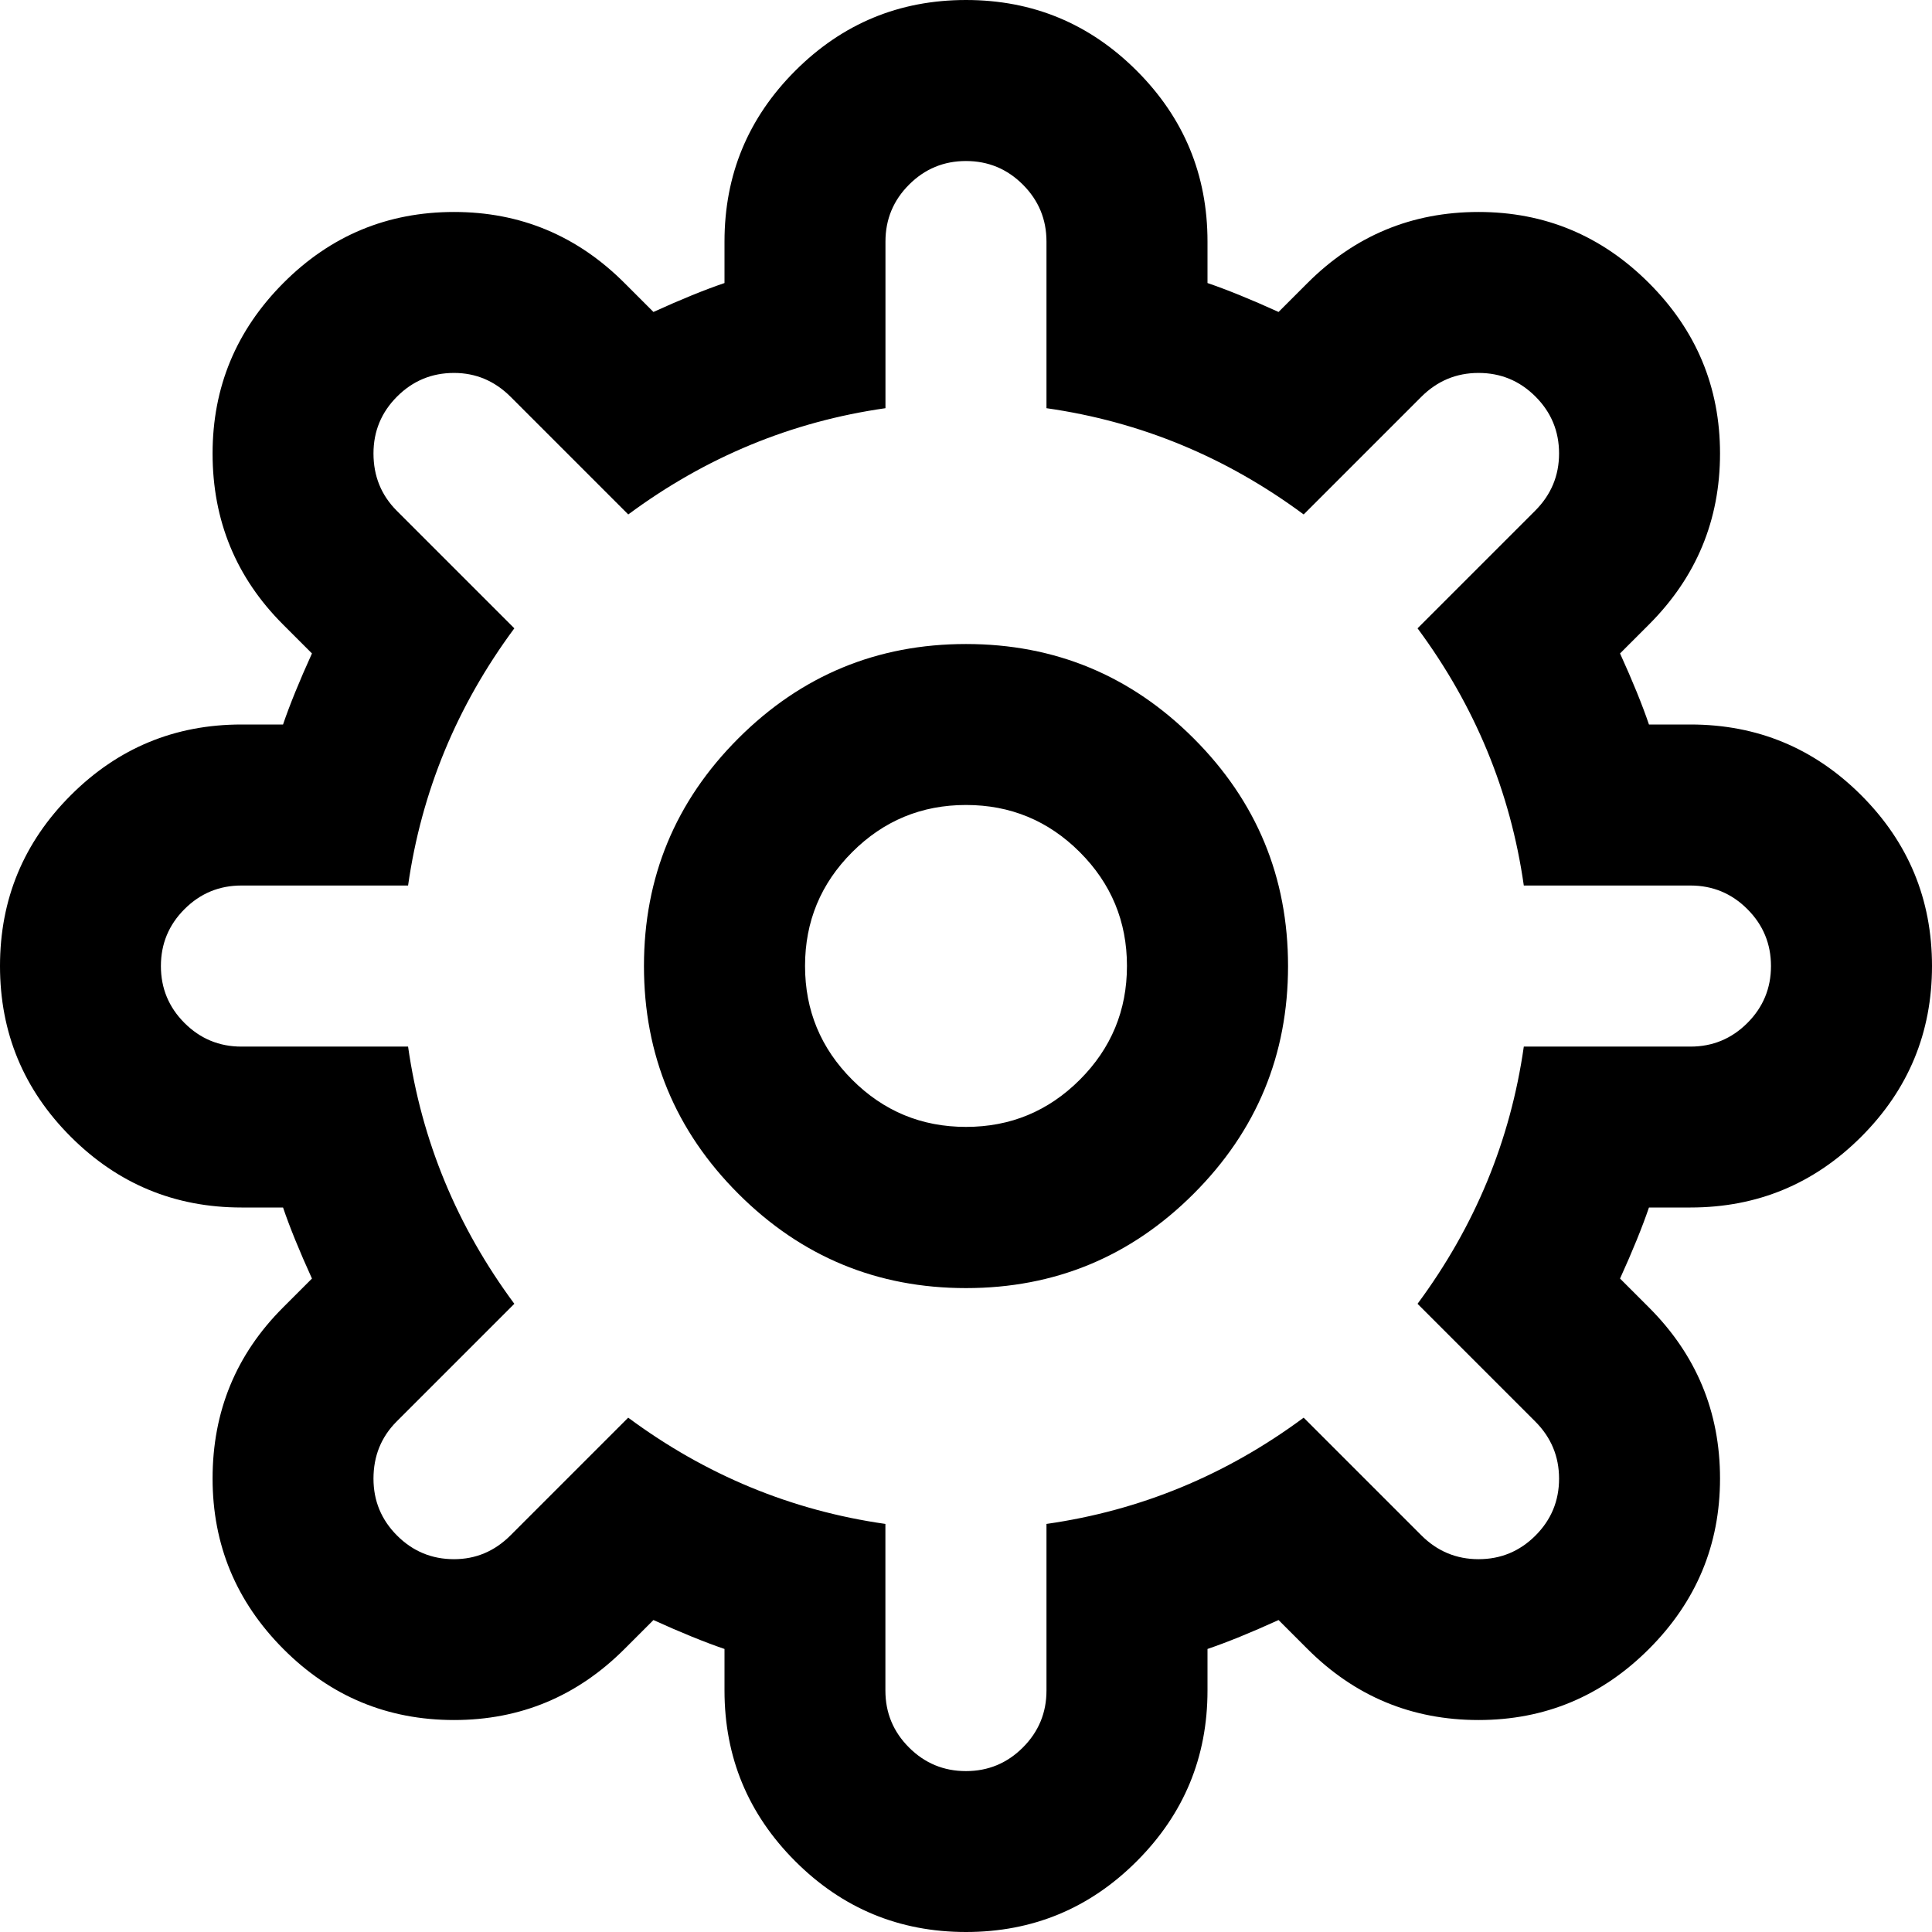 <?xml version="1.0" encoding="utf-8"?>
<!DOCTYPE svg PUBLIC "-//W3C//DTD SVG 1.1//EN" "http://www.w3.org/Graphics/SVG/1.1/DTD/svg11.dtd">
<svg version="1.1" xmlns="http://www.w3.org/2000/svg" xmlns:xlink="http://www.w3.org/1999/xlink" width="32" height="32" viewBox="0 0 32 32">

	<path d="M16 0q1.656 0 2.828 1.172t1.172 2.828v0.688q0.49 0.167 1.177 0.479l0.479-0.479q1.177-1.177 2.833-1.177 1.646 0 2.823 1.177t1.177 2.823q0 1.656-1.177 2.833l-0.479 0.479q0.313 0.688 0.479 1.177h0.688q1.656 0 2.828 1.172t1.172 2.828-1.172 2.828-2.828 1.172h-0.688q-0.167 0.49-0.479 1.177l0.479 0.479q1.177 1.177 1.177 2.833 0 1.646-1.177 2.823t-2.823 1.177q-1.656 0-2.833-1.177l-0.479-0.479q-0.688 0.313-1.177 0.479v0.688q0 1.656-1.172 2.828t-2.828 1.172-2.828-1.172-1.172-2.828v-0.688q-0.49-0.167-1.177-0.479l-0.479 0.479q-1.177 1.177-2.823 1.177-1.656 0-2.828-1.177t-1.172-2.823q0-1.667 1.167-2.833l0.479-0.479q-0.313-0.688-0.479-1.177h-0.688q-1.656 0-2.828-1.172t-1.172-2.828 1.172-2.828 2.828-1.172h0.688q0.167-0.49 0.479-1.177l-0.479-0.479q-1.167-1.167-1.167-2.833 0-1.646 1.172-2.823t2.828-1.177q1.646 0 2.823 1.177l0.479 0.479q0.688-0.313 1.177-0.479v-0.688q0-1.656 1.172-2.828t2.828-1.172zM16 2.667q-0.552 0-0.943 0.391t-0.391 0.943v2.76q-2.333 0.333-4.26 1.76l-1.948-1.948q-0.396-0.396-0.938-0.396-0.552 0-0.943 0.391t-0.391 0.943q0 0.562 0.385 0.948l1.948 1.948q-1.427 1.927-1.76 4.26h-2.76q-0.552 0-0.943 0.391t-0.391 0.943 0.391 0.943 0.943 0.391h2.76q0.333 2.333 1.76 4.26l-1.948 1.948q-0.385 0.385-0.385 0.948 0 0.552 0.391 0.943t0.943 0.391q0.542 0 0.937-0.396l1.948-1.948q1.927 1.427 4.26 1.76v2.76q0 0.552 0.391 0.943t0.943 0.391 0.943-0.391 0.391-0.943v-2.76q2.333-0.333 4.26-1.76l1.948 1.948q0.396 0.396 0.948 0.396t0.943-0.391 0.391-0.943-0.396-0.948l-1.948-1.948q1.427-1.927 1.76-4.26h2.76q0.552 0 0.943-0.391t0.391-0.943-0.391-0.943-0.943-0.391h-2.76q-0.333-2.333-1.76-4.26l1.948-1.948q0.396-0.396 0.396-0.948t-0.391-0.943-0.943-0.391-0.948 0.396l-1.948 1.948q-1.927-1.427-4.26-1.76v-2.76q0-0.552-0.391-0.943t-0.943-0.391zM16 10.667q2.208 0 3.771 1.563t1.563 3.771-1.563 3.771-3.771 1.563-3.771-1.563-1.563-3.771 1.563-3.771 3.771-1.563zM16 13.333q-1.104 0-1.885 0.781t-0.781 1.885 0.781 1.885 1.885 0.781 1.885-0.781 0.781-1.885-0.781-1.885-1.885-0.781z"></path>
</svg>
